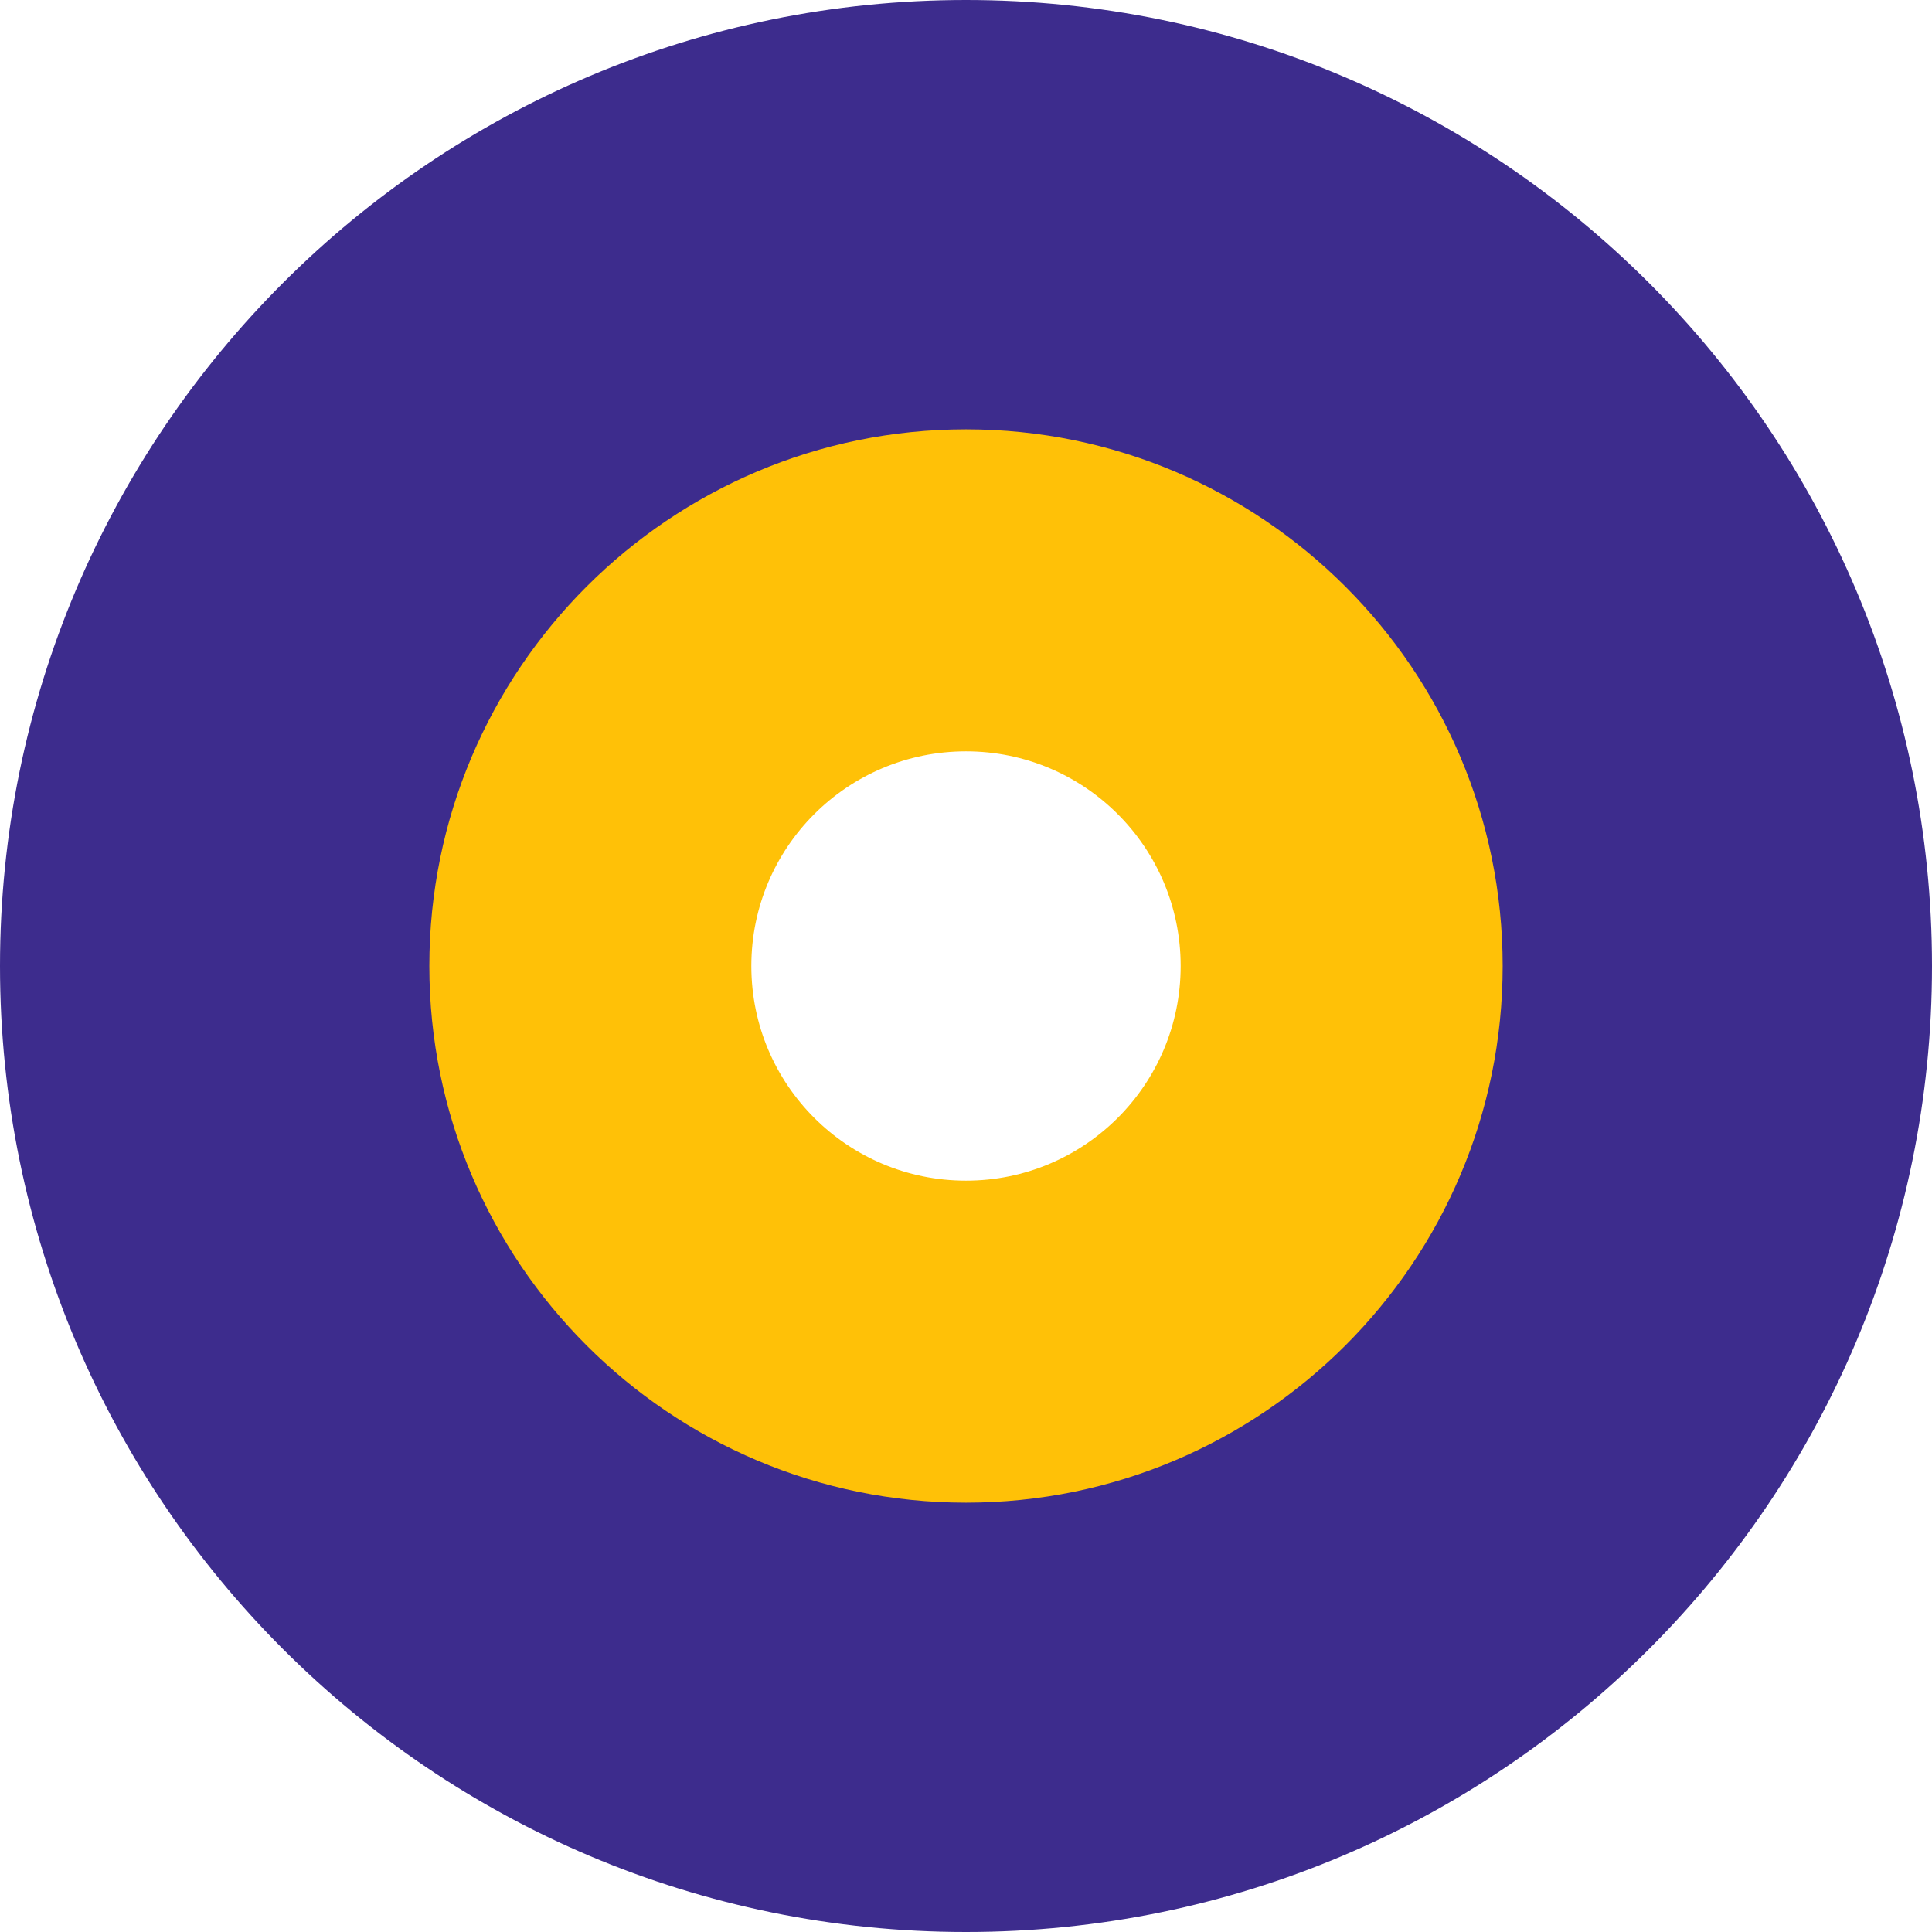 <svg xmlns="http://www.w3.org/2000/svg" viewBox="0 0 36 36">
  <path fill="#3D2C8D" d="M18,0 C8.06,0 0,8.06 0,18 C0,27.94 8.06,36 18,36 C27.94,36 36,27.94 36,18 C36,8.06 27.94,0 18,0 Z M18,10 C22.42,10 26,13.58 26,18 C26,22.42 22.42,26 18,26 C13.58,26 10,22.42 10,18 C10,13.58 13.58,10 18,10 Z" />
  <path fill="#FFC107" d="M18,8 C12.48,8 8,12.48 8,18 C8,23.52 12.48,28 18,28 C23.52,28 28,23.52 28,18 C28,12.48 23.52,8 18,8 Z M18,14 C20.21,14 22,15.79 22,18 C22,20.21 20.21,22 18,22 C15.79,22 14,20.21 14,18 C14,15.79 15.79,14 18,14 Z" />
</svg> 